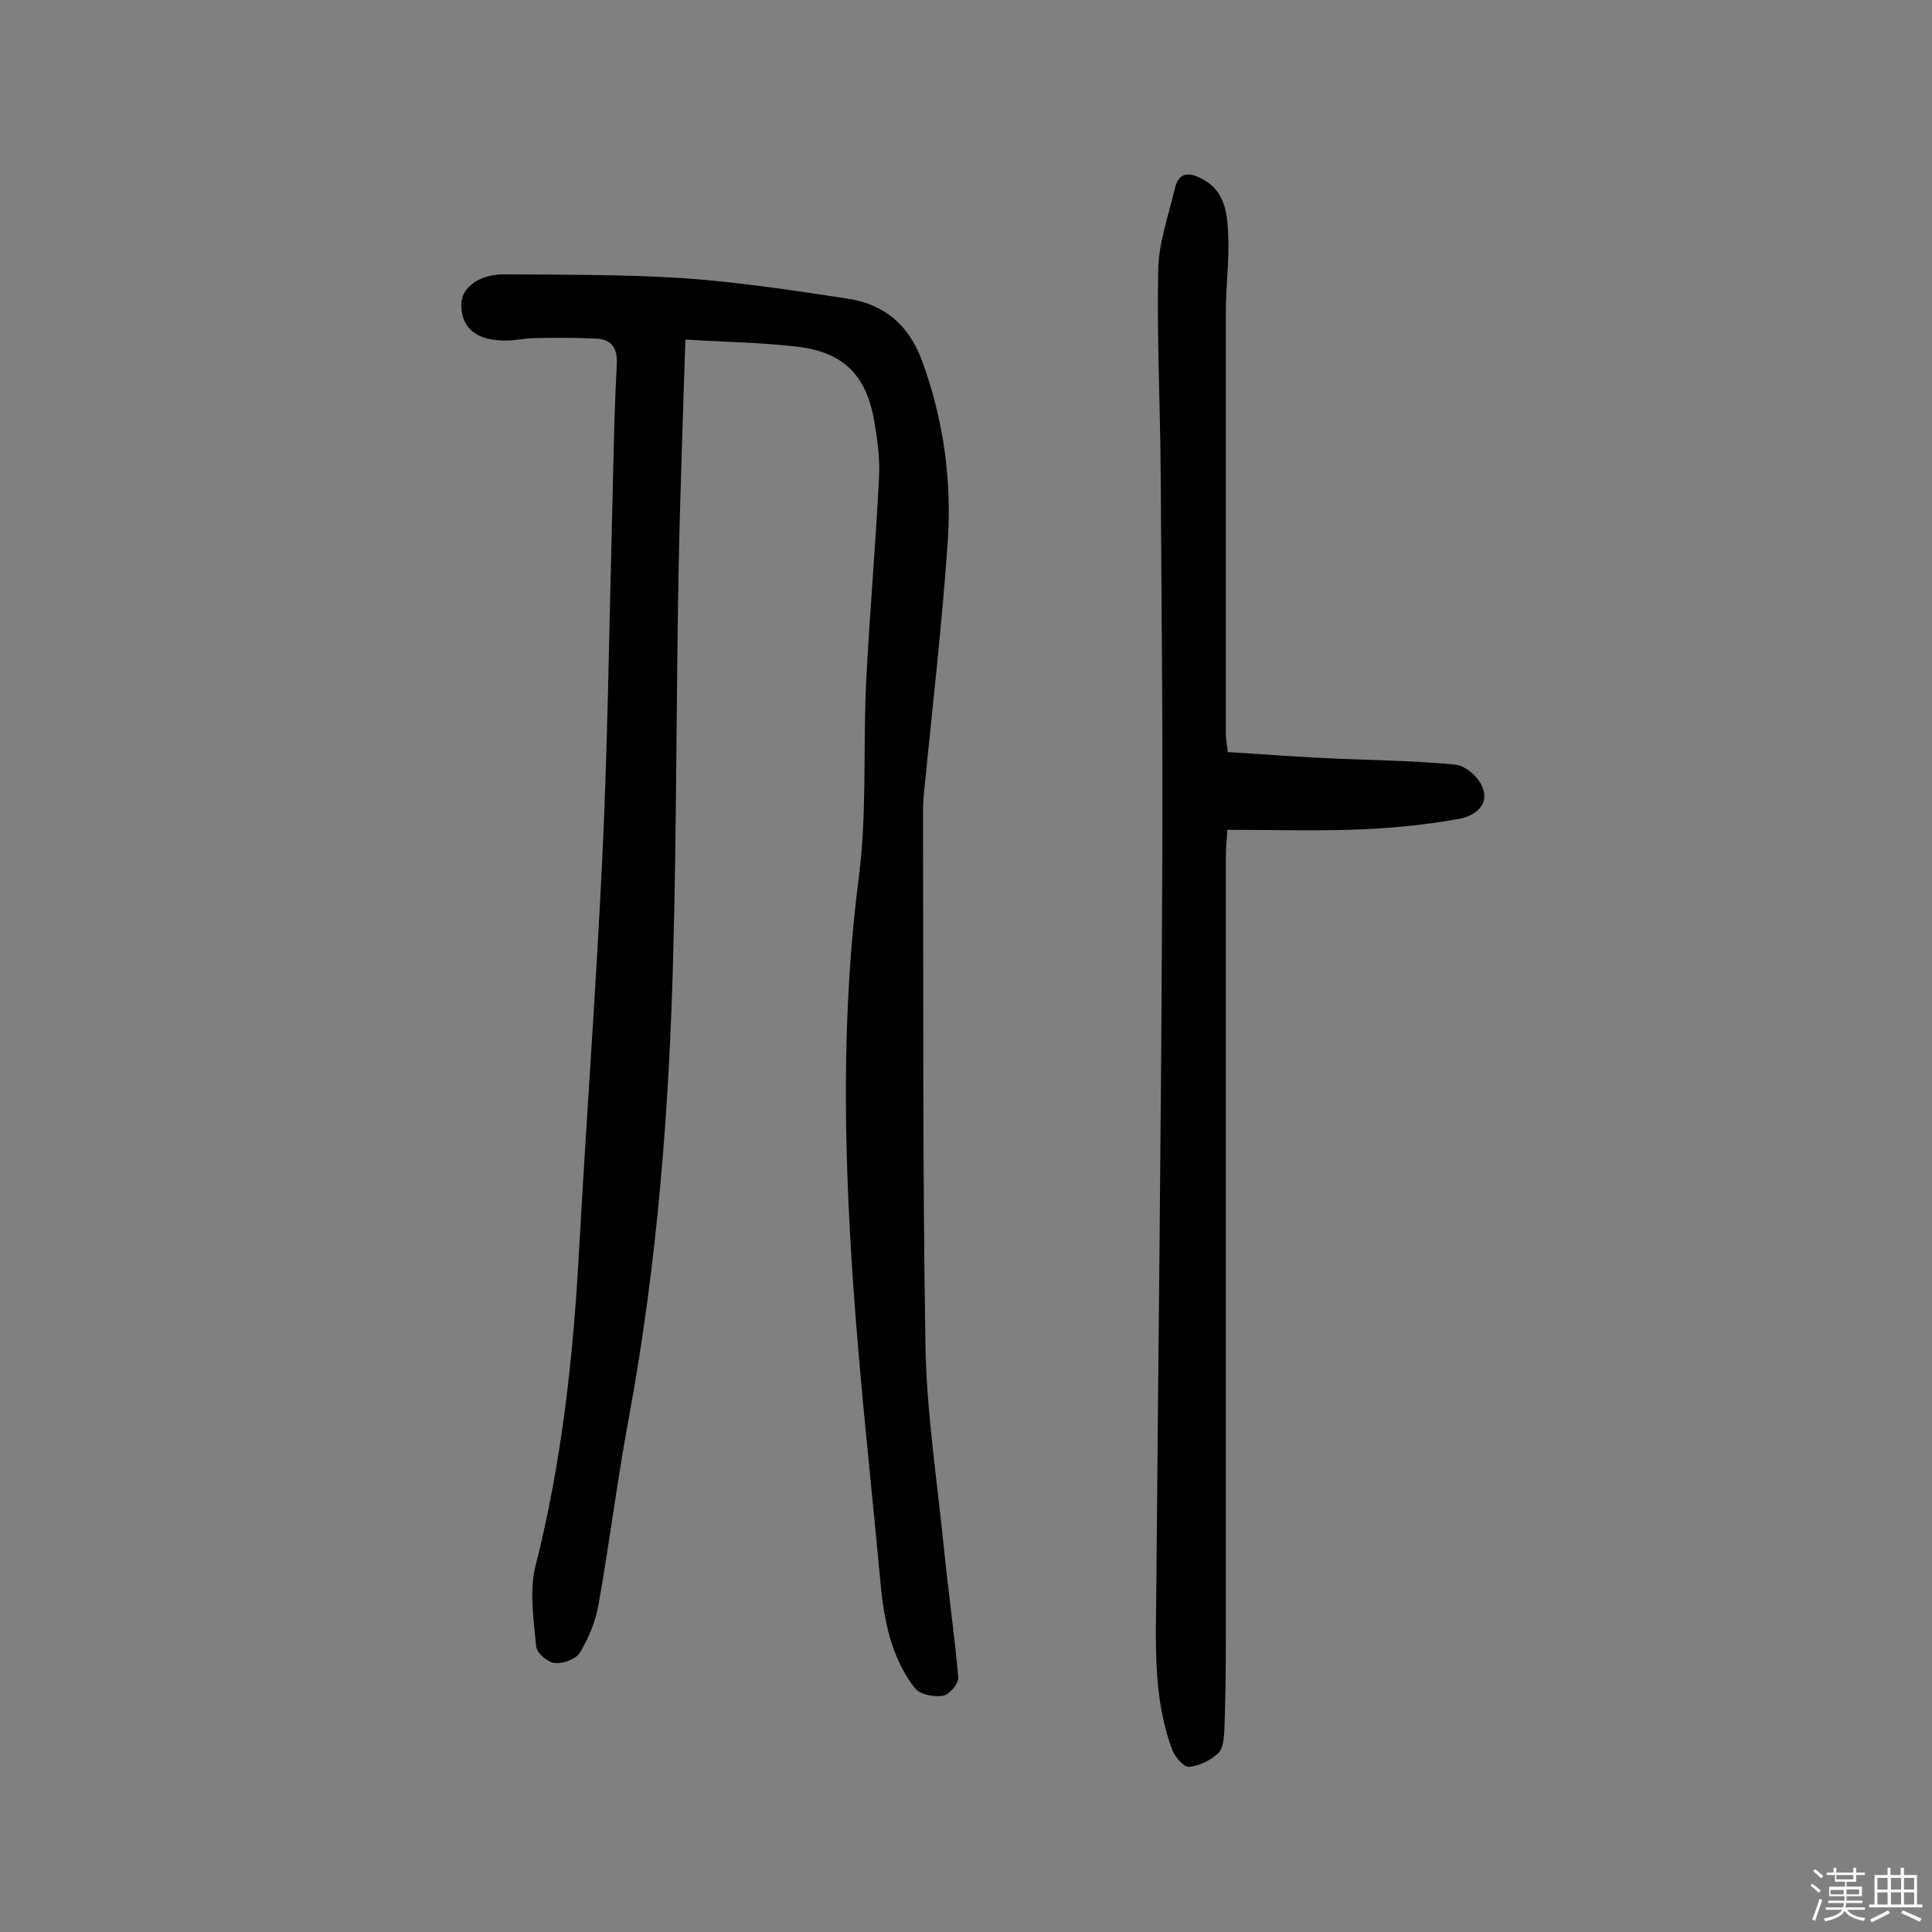 <svg enable-background="new 0 0 400 400" viewBox="0 0 400 400" xmlns="http://www.w3.org/2000/svg"><rect x="0" y="0" width="400" height="400" fill="#808080" stroke="none"/><path d="m374.8 390.4.4-.4c.7.5 1.3 1 1.8 1.4l-.5.5c-.5-.6-1.1-1.1-1.7-1.5zm1 7.3-.6-.3c.5-1.4 1.1-2.8 1.5-4.3.2.1.4.2.6.3-.5 1.3-1 2.8-1.5 4.3zm-.4-10.3.4-.4c.4.3 1 .8 1.7 1.4l-.5.5c-.4-.5-1-1-1.6-1.5zm2.5.3h1.7v-1h.6v1h3.5v-1h.6v1h1.8v.5h-1.8v1.4h-2v1h3.2v2h-3.2v.9h3.3v.5h-3.4c0 .3-.1.6-.1.9h4v.5h-3.7c.7.9 1.9 1.5 3.8 1.7-.1.2-.2.4-.3.6-2.1-.4-3.5-1.1-4-2.1-.4 1-1.8 1.7-4 2.2-.1-.2-.2-.4-.3-.6 2.1-.4 3.4-1 3.8-1.8h-3.4v-.5h3.6c.1-.3.1-.6.2-.9h-3.3v-.5h3.4c0-.3 0-.6 0-.9h-3.2v-2h3.3v-1h-2.1v-1.4h-1.7v-.5zm1.1 3.5v1h2.7c0-.3 0-.4 0-.4 0-.1 0-.2 0-.2 0-.1 0-.2 0-.3h-2.7zm1.2-3v.9h3.5v-.9zm4.7 3h-2.6v.6.4h2.6z" fill="#fbfafc"/><path d="m393.6 386.7h.6v1.5h2.7v6.1h1.1v.6h-11v-.6h1.1v-6.1h2.7v-1.5h.6v1.5h2.1v-1.5zm-2.7 8.8.4.6c-1.2.6-2.5 1.3-3.8 1.9-.1-.2-.2-.4-.3-.6 1.2-.6 2.5-1.2 3.7-1.9zm-2.2-6.7v2.4h2.1v-2.4zm0 3v2.5h2.1v-2.5zm2.8-3v2.4h2.1v-2.4zm0 3v2.5h2.1v-2.5zm6 6.1c-1.4-.7-2.7-1.3-3.9-1.8l.3-.6c1.5.6 2.7 1.2 3.9 1.7zm-1.2-9.1h-2.1v2.4h2.1zm-2.1 3v2.5h2.1v-2.5z" fill="#fbfafc"/><g fill="#010000"><path d="m141.9 70.3c-.5 16.2-1.1 31.9-1.4 47.7-.5 26.3-.4 52.6-1.1 78.9-.8 32.4-3.3 64.7-9.2 96.6-2.4 12.9-4 25.9-6.3 38.8-.6 3.4-2 6.8-3.8 9.8-.8 1.4-3.5 2.4-5.3 2.2-1.4-.1-3.7-2.1-3.8-3.5-.5-5.4-1.4-11.2-.2-16.3 5.5-21.6 7.9-43.6 9.1-65.8 1.5-27 3.5-54 4.8-81 1.1-23.2 1.4-46.4 2-69.6.3-10.9.4-21.7 1-32.6.2-3.6-1.2-5.3-4.4-5.4-4.2-.2-8.4-.2-12.6-.1-1.9 0-3.9.5-5.8.5-6.1.1-9.3-2.4-9.4-7.3-.1-3.6 3.7-6.5 9.1-6.4 12.3.1 24.7 0 37 .8 11.3.8 22.5 2.5 33.7 4.2 7.6 1.1 12.8 5.3 15.6 12.9 4.5 12.3 6.2 24.9 5.3 37.7-1.2 17.3-3.2 34.5-4.9 51.7-.2 1.8-.2 3.6-.2 5.4.1 36.2-.1 72.5.5 108.7.2 14 2.4 28.1 3.8 42.1.9 9 2.2 18 3 27 .1 1.3-1.9 3.6-3.2 3.8-1.9.3-4.8-.3-5.8-1.6-5.1-6.6-6.5-14.7-7.2-22.8-1.9-20.5-4.2-40.9-5.6-61.4-1.9-27.9-2.4-55.7 1.2-83.6 1.7-13.1.9-26.6 1.5-39.9.7-14.4 2-28.8 2.7-43.1.2-4-.4-8.1-1.1-12.1-1.8-9.4-6.7-13.9-16.5-14.9-7.2-.8-14.5-.9-22.5-1.4z"/><path d="m254.2 155.7c6.5.4 12.8.9 19 1.2 9.4.5 18.8.5 28.1 1.4 2.1.2 4.8 2.6 5.6 4.6 1.6 3.7-1.6 6-4.6 6.6-6.6 1.2-13.4 1.9-20.1 2.2-9.2.4-18.4.1-28.1.1-.1 2.1-.3 3.8-.3 5.5v162.8c0 6-.1 11.9-.3 17.9-.1 1.7-.2 4-1.3 5-1.6 1.5-3.9 2.6-6 2.8-1.1.1-2.9-2-3.5-3.5-4-10.7-3.4-22-3.3-33.2.4-47.7 1-95.5 1.2-143.2.2-29.6-.1-59.1-.3-88.7-.1-13.8-.8-27.6-.5-41.4.1-5.5 2.1-11.1 3.4-16.6.8-3.7 3-3.6 5.8-2.1 4.8 2.6 5.1 7.3 5.3 11.8.2 5.2-.5 10.4-.5 15.5v88.2c.1.7.2 1.4.4 3.1z"/></g></svg>